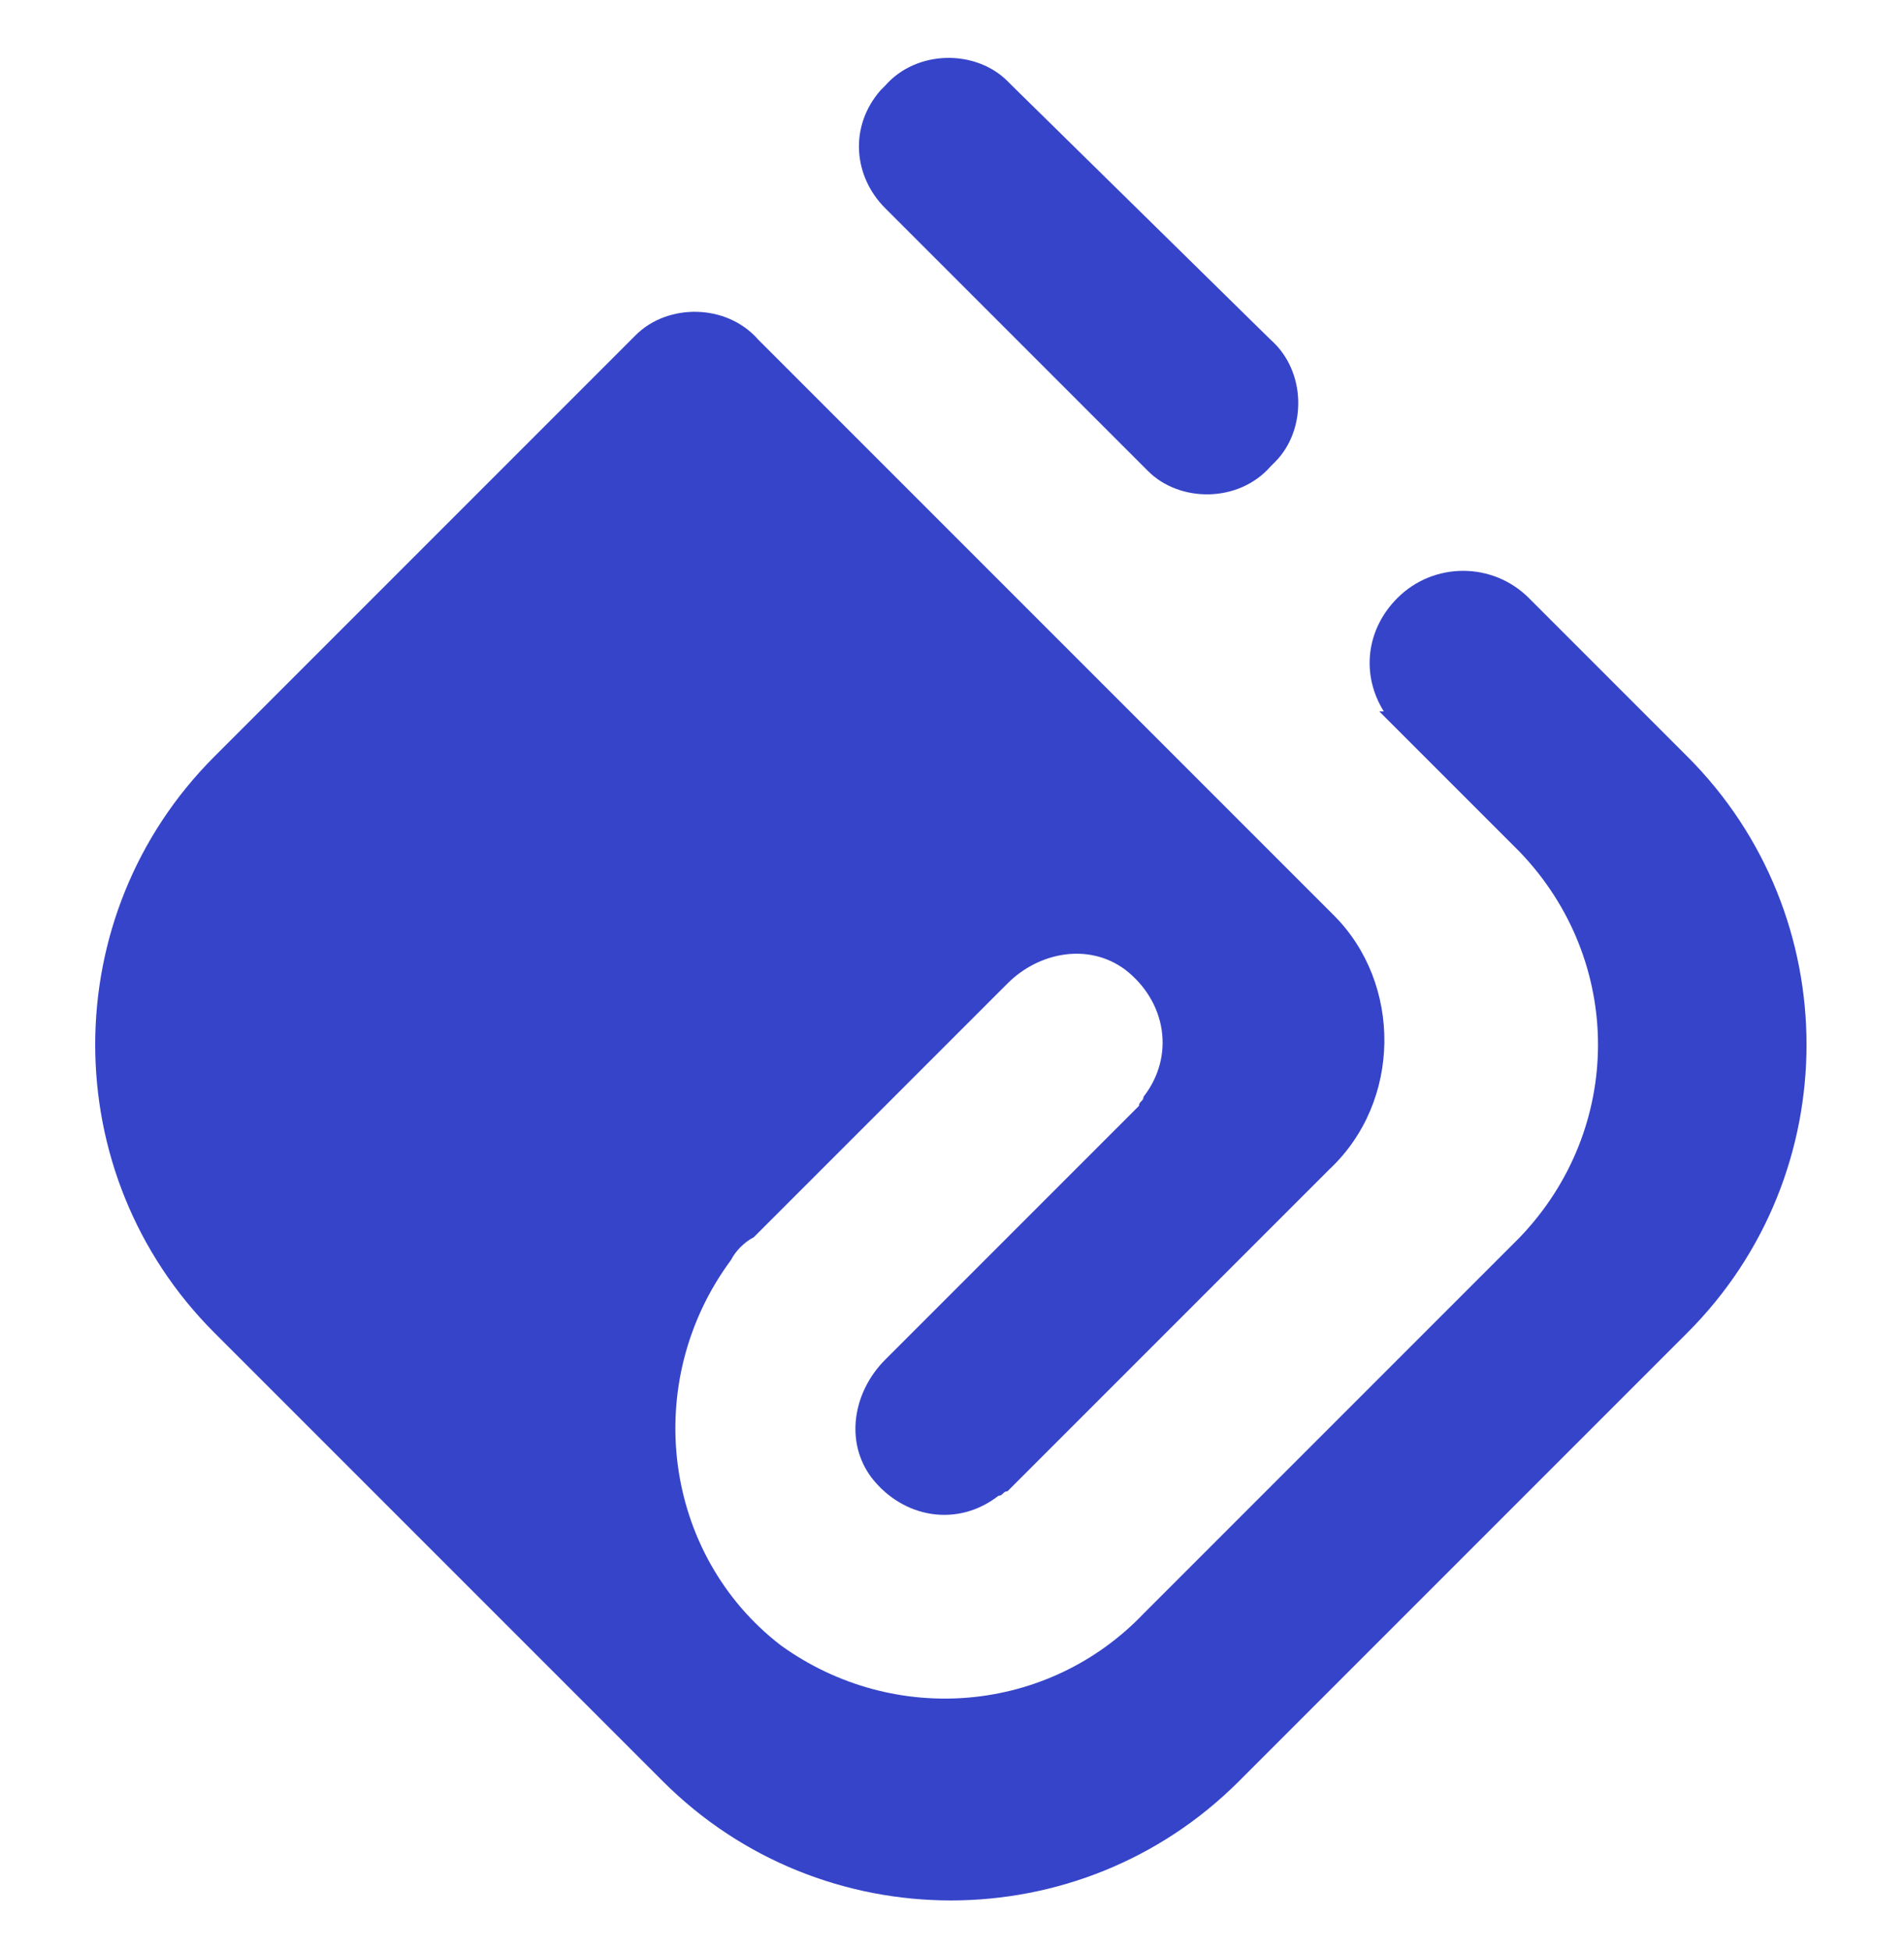 <svg width="42" height="43" viewBox="0 0 42 43" fill="none" xmlns="http://www.w3.org/2000/svg">
<g clip-path="url(#clip0_937_580)">
<g clip-path="url(#clip1_937_580)">
<path d="M30.825 13.19C30.125 13.89 30.025 14.89 30.525 15.69H30.425L30.725 15.99L33.525 18.79C35.825 21.19 35.825 24.89 33.525 27.29L25.225 35.59C23.125 37.79 19.725 38.09 17.225 36.29C14.625 34.29 14.125 30.49 16.125 27.79C16.225 27.59 16.425 27.39 16.625 27.29L22.225 21.69C22.925 20.99 24.025 20.79 24.825 21.39C25.725 22.09 25.925 23.29 25.225 24.19C25.225 24.29 25.125 24.29 25.125 24.39L19.525 29.99C18.825 30.69 18.625 31.79 19.225 32.59C19.925 33.49 21.125 33.69 22.025 32.99C22.125 32.99 22.125 32.89 22.225 32.89L29.325 25.79C30.925 24.29 30.925 21.69 29.425 20.19C29.425 20.19 29.425 20.19 29.325 20.09L16.725 7.49C16.025 6.69 14.725 6.69 14.025 7.39C14.025 7.39 14.025 7.39 13.925 7.49L4.725 16.69C1.225 20.19 1.225 25.89 4.725 29.39L14.625 39.29C18.125 42.79 23.825 42.79 27.325 39.29L37.225 29.39C40.725 25.89 40.725 20.19 37.225 16.69L33.725 13.19C32.925 12.39 31.625 12.39 30.825 13.19Z" fill="#3644C9"/>
<path d="M19.525 1.89C20.225 1.09 21.525 1.09 22.225 1.79C22.225 1.79 22.225 1.79 22.325 1.89L28.025 7.49C28.825 8.19 28.825 9.49 28.125 10.19C28.125 10.19 28.125 10.19 28.025 10.29C27.325 11.09 26.025 11.09 25.325 10.39C25.325 10.39 25.325 10.39 25.225 10.29L19.525 4.59C18.825 3.89 18.725 2.79 19.425 1.99L19.525 1.89Z" fill="#3644C9"/>
</g>
</g>
<defs>
<clipPath id="clip0_937_580">
<rect width="42" height="42" fill="white" transform="translate(0 0.59)"/>
</clipPath>
<clipPath id="clip1_937_580">
<rect width="42" height="42" fill="white" transform="translate(0 0.59)"/>
</clipPath>
</defs>
</svg>
